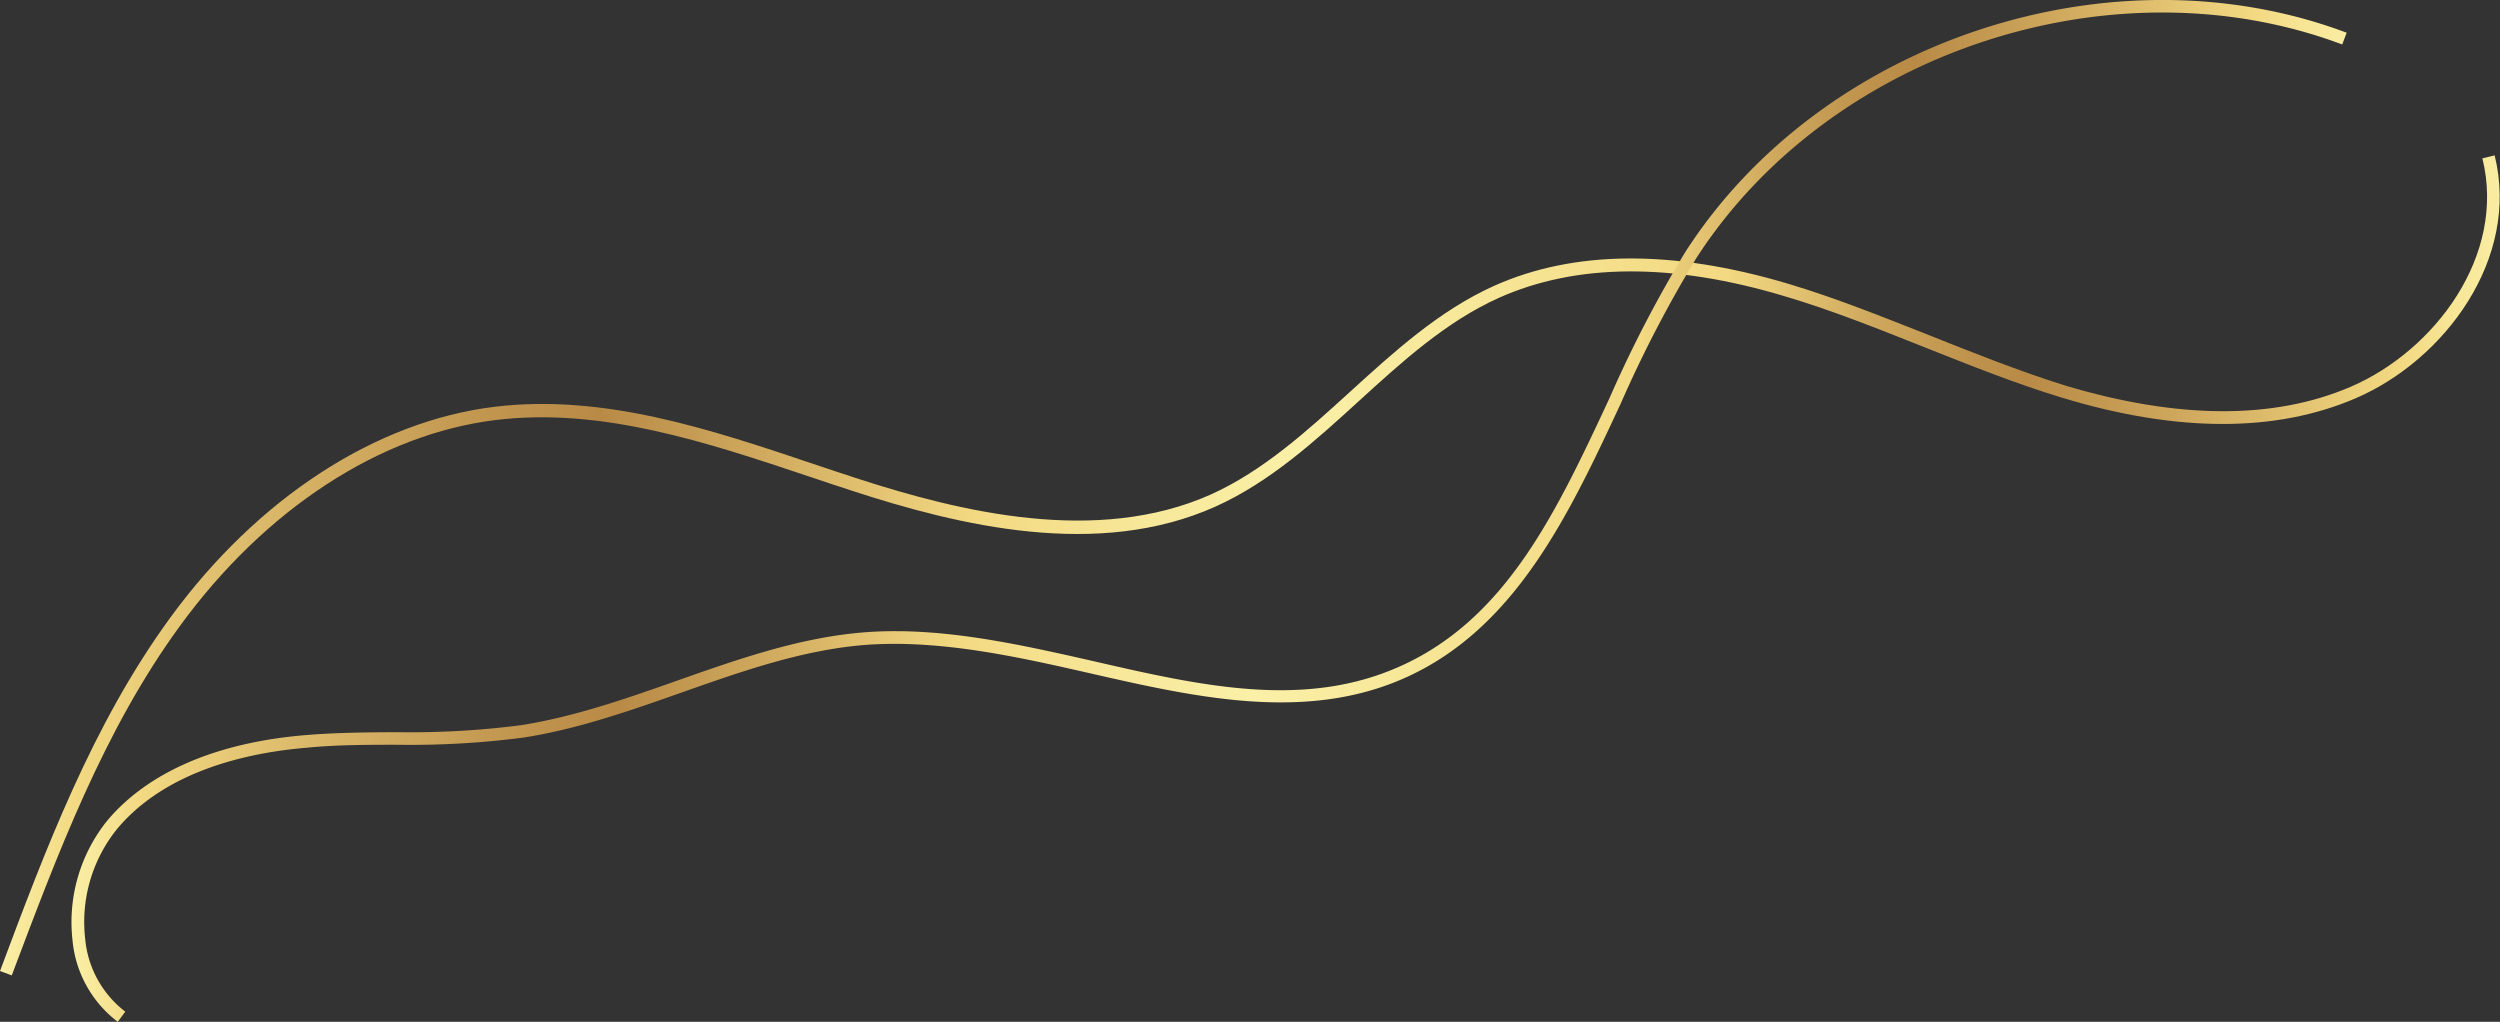 <?xml version="1.0" encoding="UTF-8"?> <svg xmlns="http://www.w3.org/2000/svg" xmlns:xlink="http://www.w3.org/1999/xlink" id="Слой_1" data-name="Слой 1" viewBox="0 0 297.88 121.75"><rect x="0" y="0" width="297.88" height="121.75" fill="#333333" stroke="none"/> <defs> <linearGradient id="linear-gradient" x1="350.18" y1="509.19" x2="648.06" y2="509.19" gradientUnits="userSpaceOnUse"> <stop offset="0" stop-color="#faf0a7"></stop> <stop offset="0.03" stop-color="#f3d982"></stop> <stop offset="0.1" stop-color="#dcba6b"></stop> <stop offset="0.19" stop-color="#c29750"></stop> <stop offset="0.24" stop-color="#b88a46"></stop> <stop offset="0.3" stop-color="#cea75c"></stop> <stop offset="0.39" stop-color="#f3d982"></stop> <stop offset="0.46" stop-color="#f7e89a"></stop> <stop offset="0.52" stop-color="#faf0a7"></stop> <stop offset="0.69" stop-color="#f3d982"></stop> <stop offset="0.71" stop-color="#e7c976"></stop> <stop offset="0.75" stop-color="#cea75c"></stop> <stop offset="0.79" stop-color="#be924c"></stop> <stop offset="0.81" stop-color="#b88a46"></stop> <stop offset="0.87" stop-color="#cea75c"></stop> <stop offset="0.96" stop-color="#f3d982"></stop> <stop offset="0.98" stop-color="#f7e595"></stop> <stop offset="1" stop-color="#f9eda2"></stop> </linearGradient> <linearGradient id="linear-gradient-2" x1="358.69" y1="502.75" x2="629.82" y2="502.75" xlink:href="#linear-gradient"></linearGradient> </defs> <title>12</title> <path d="M351.58,558.09l-1.4-.52c5.41-14.45,11-29.4,20.32-42.15,10.38-14.2,24.45-23.35,38.6-25.08,13-1.58,25.72,2.68,38,6.81,1.67.56,3.33,1.12,5,1.66,12.6,4.11,28.79,8,42.31,2,6.29-2.83,11.57-7.65,16.68-12.3s10.57-9.64,17.09-12.57c9.5-4.27,21.28-4.36,35-.28,5.75,1.71,11.4,4,16.86,6.15,5.27,2.1,10.72,4.28,16.22,6,13.37,4,24.8,4.1,34,.15,10-4.3,18.57-15.65,15.7-27.22l1.46-.36c3.06,12.34-6,24.41-16.57,28.95-9.53,4.1-21.31,4.08-35-.08-5.57-1.69-11-3.88-16.35-6s-11-4.41-16.73-6.1c-13.36-4-24.79-3.91-34,.21-6.3,2.83-11.58,7.65-16.69,12.31s-10.56,9.63-17.07,12.56c-14,6.29-30.54,2.29-43.39-1.91-1.67-.54-3.33-1.1-5-1.66-12.17-4.07-24.76-8.29-37.39-6.74-13.75,1.68-27.44,10.6-37.57,24.48C362.52,528.89,357,543.74,351.58,558.09Z" transform="translate(-350.18 -441.87)" style="fill:url(#linear-gradient)"></path> <path d="M364.21,563.62a13.77,13.77,0,0,1-5.39-9.71A19.29,19.29,0,0,1,363,539.6c4.86-5.75,13-9.26,23.58-10.14,3.62-.3,7.3-.33,10.86-.35a103.43,103.43,0,0,0,14.81-.83c6.35-1,12.58-3.18,18.61-5.31,7.27-2.56,14.78-5.22,22.62-5.78,8.95-.63,18.11,1.45,27,3.46,13,3,25.23,5.73,36.64.56,12.6-5.7,18.53-18.39,24.8-31.82A148.85,148.85,0,0,1,551,471.88c16.18-25.17,50.79-36.64,78.79-26.11l-.53,1.4c-27.37-10.28-61.19.93-77,25.52a148,148,0,0,0-9,17.34c-6.11,13.09-12.44,26.62-25.54,32.55-11.87,5.37-25,2.4-37.59-.47-8.75-2-17.79-4-26.53-3.42-7.63.54-15,3.16-22.22,5.7-6.09,2.15-12.39,4.37-18.88,5.37a104,104,0,0,1-15,.85c-3.54,0-7.19,0-10.75.35-7.09.59-16.76,2.74-22.56,9.61a17.64,17.64,0,0,0-3.86,13.16,12.3,12.3,0,0,0,4.78,8.68Z" transform="translate(-350.18 -441.87)" style="fill:url(#linear-gradient-2)"></path> </svg> 